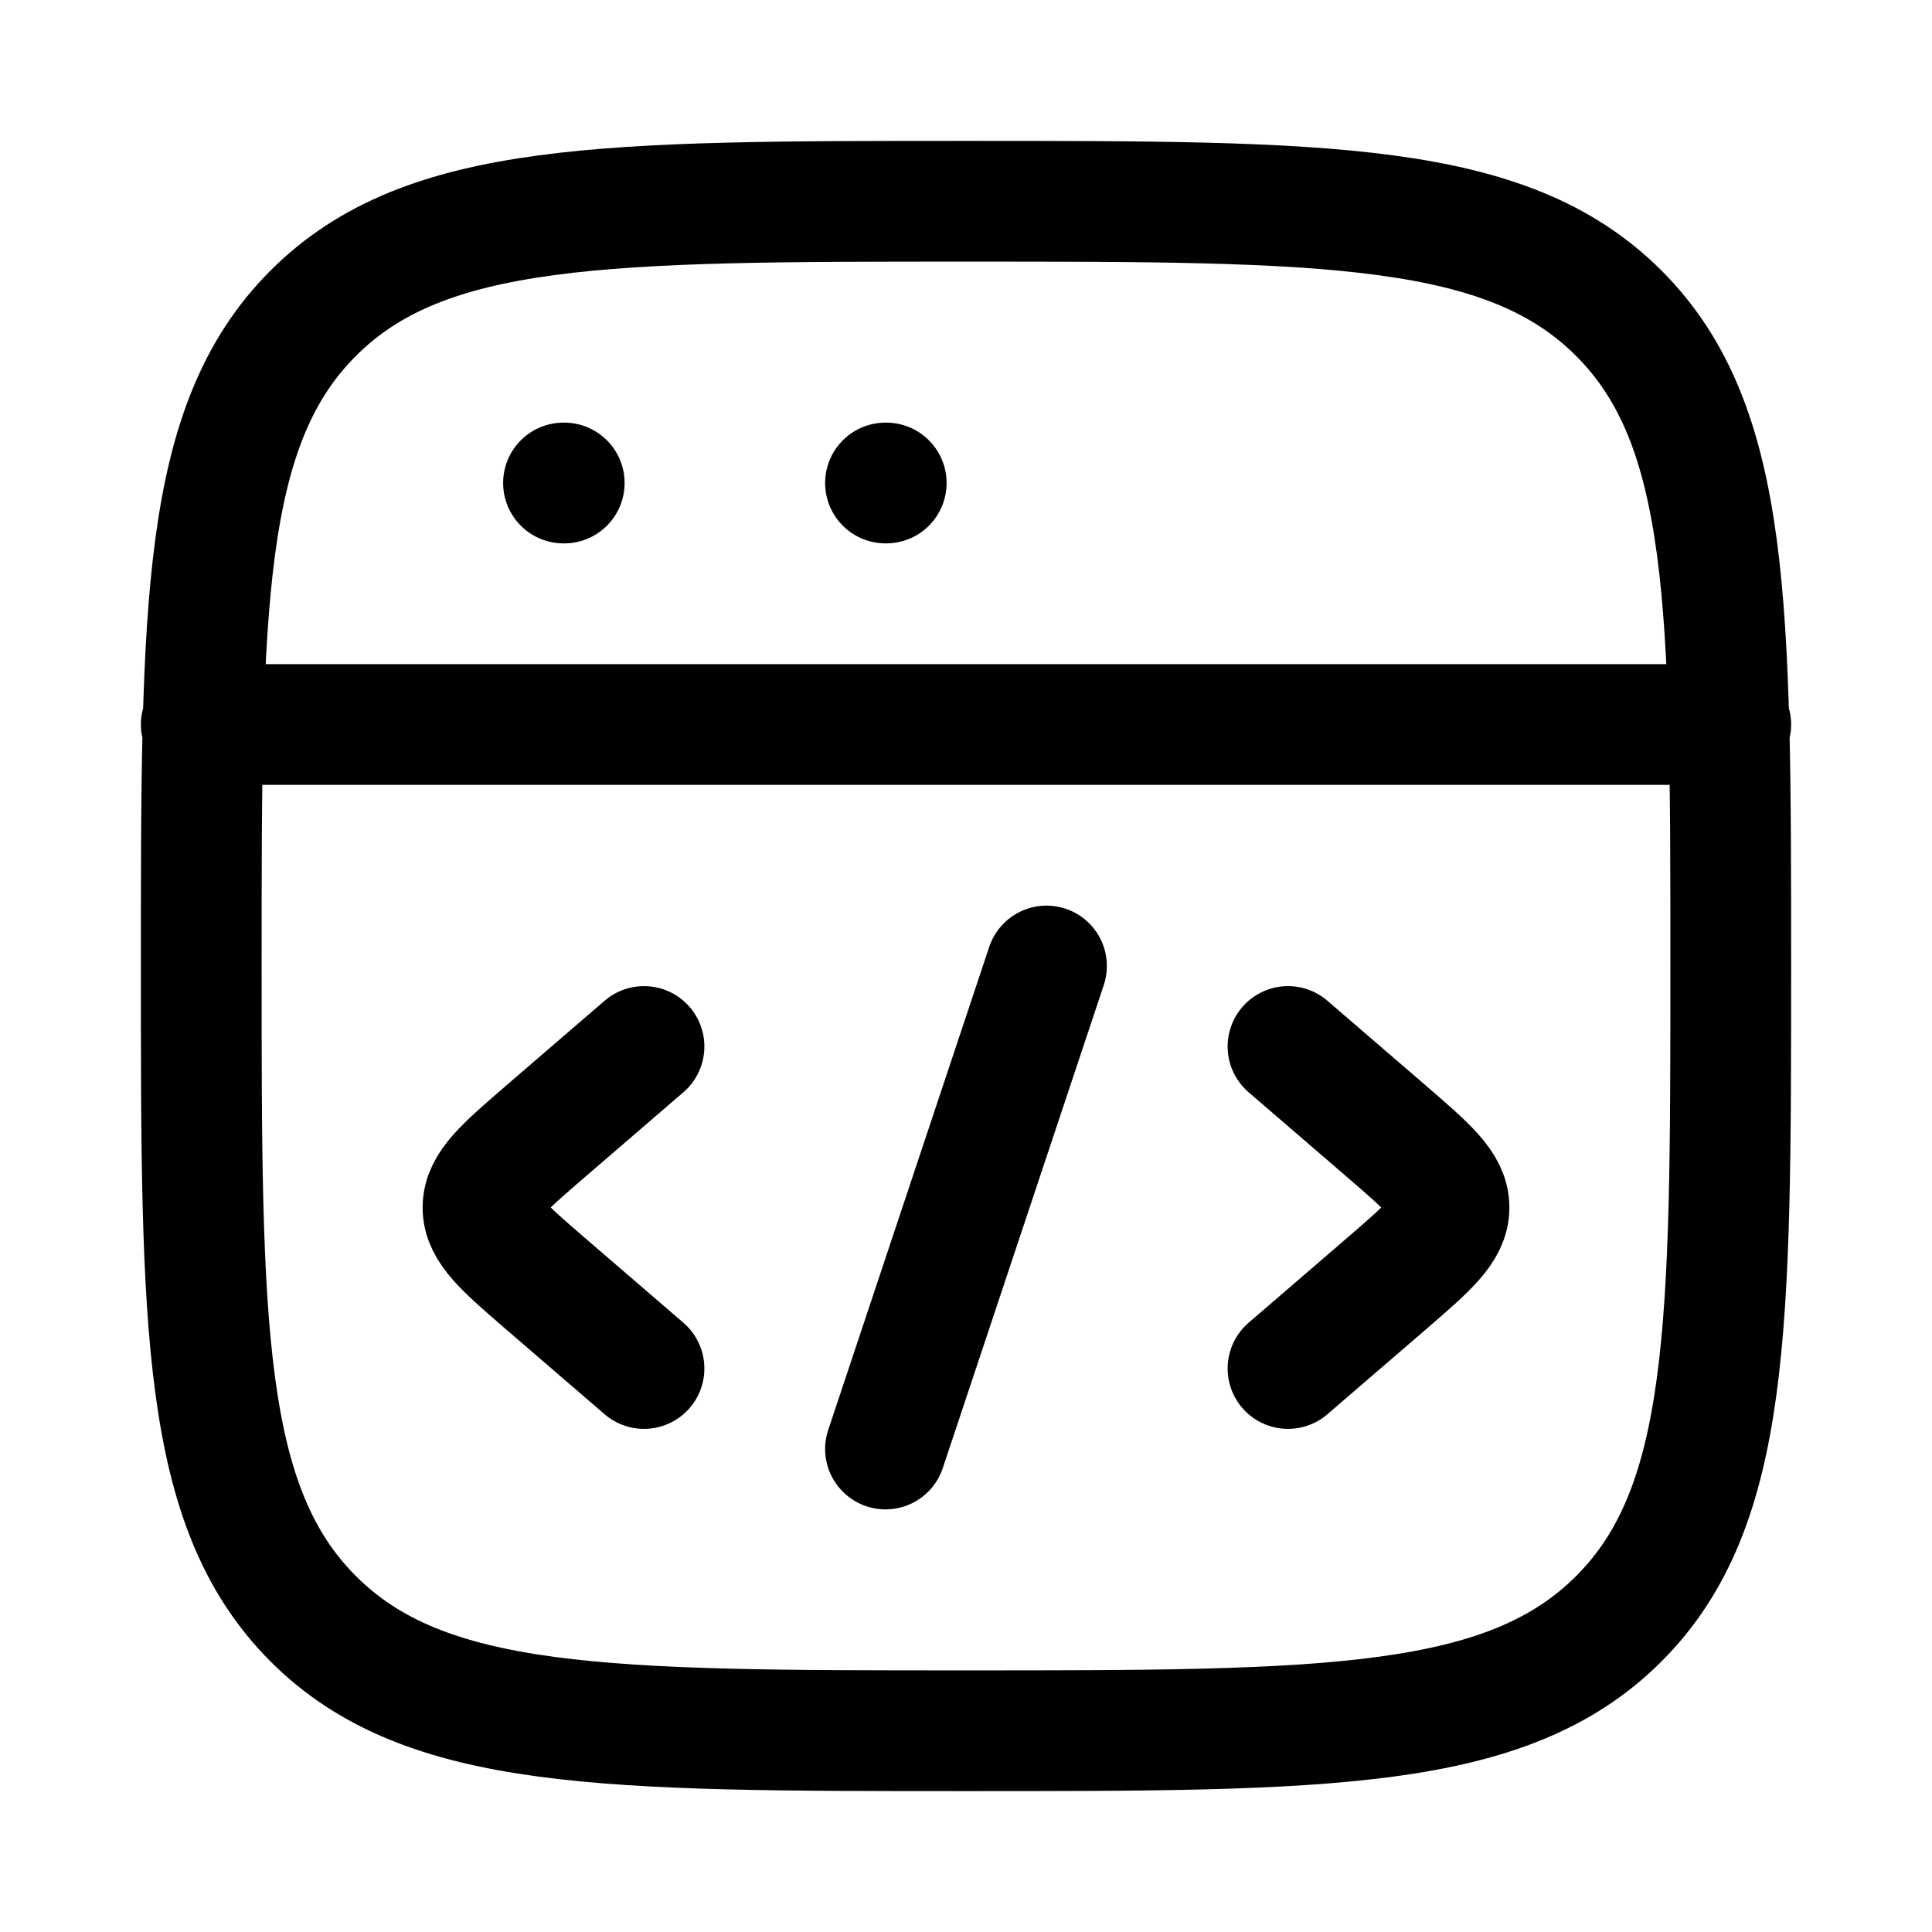<?xml version="1.0" encoding="UTF-8"?> <svg xmlns="http://www.w3.org/2000/svg" width="32" height="32" viewBox="0 0 24 24"><!-- Icon from Huge Icons by Hugeicons - undefined --><g fill="none" stroke="currentColor" stroke-linecap="round" stroke-linejoin="round" stroke-width="1.5" color="currentColor"><path d="M2.5 12c0-4.478 0-6.718 1.391-8.109S7.521 2.5 12 2.5c4.478 0 6.718 0 8.109 1.391S21.5 7.521 21.5 12c0 4.478 0 6.718-1.391 8.109S16.479 21.5 12 21.5c-4.478 0-6.718 0-8.109-1.391S2.5 16.479 2.5 12m0-3h19M7 6h.009M11 6h.009"></path><path d="m16 13l1.227 1.057c.515.445.773.667.773.943s-.258.498-.773.943L16 17m-8-4l-1.227 1.057C6.258 14.502 6 14.724 6 15s.258.498.773.943L8 17m5-5l-2 6"></path></g></svg> 